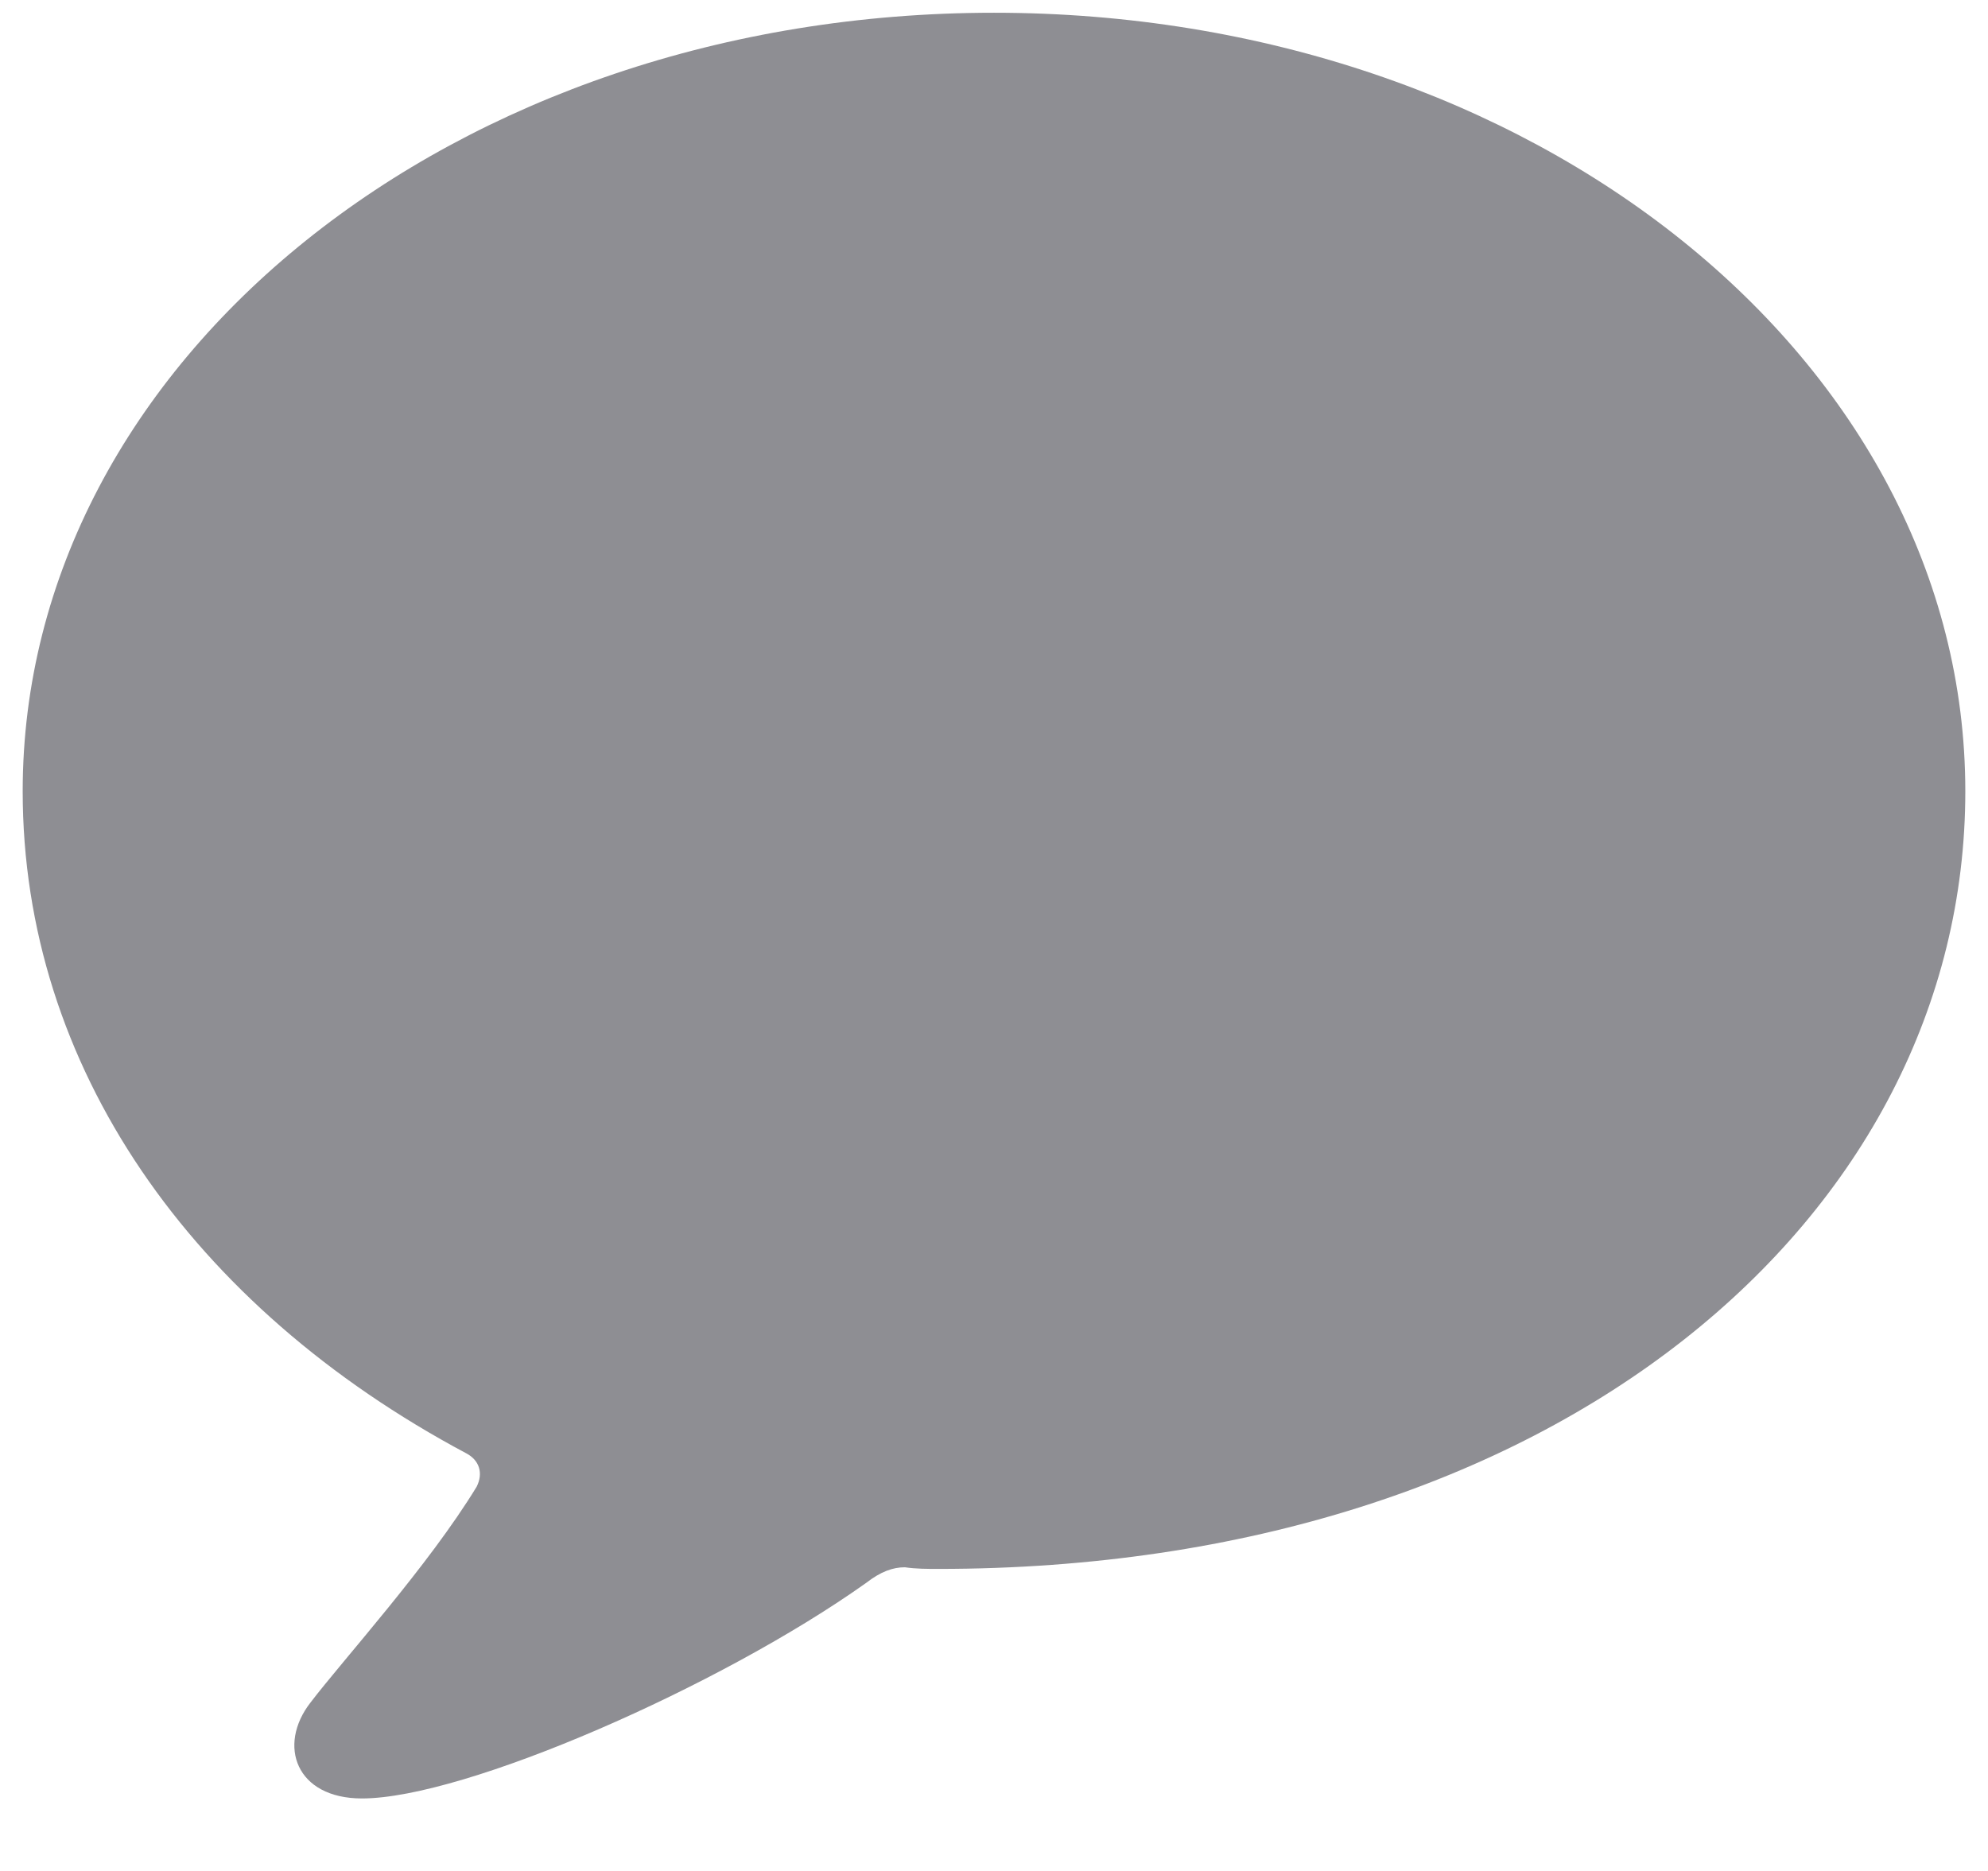 <?xml version="1.0" encoding="UTF-8"?>
<svg width="17px" height="16px" viewBox="0 0 17 16" version="1.1" xmlns="http://www.w3.org/2000/svg" xmlns:xlink="http://www.w3.org/1999/xlink">
    <title>􀌥</title>
    <g id="Website" stroke="none" stroke-width="1" fill="none" fill-rule="evenodd">
        <g id="GrayContent" transform="translate(-9, -253)" fill="#8E8E93" fill-rule="nonzero">
            <g id="Location-Element" transform="translate(0, 240)">
                <path d="M12.095,28.38 C12.974,28.38 15.164,27.421 16.409,26.535 C16.533,26.439 16.636,26.403 16.738,26.403 C16.833,26.417 16.929,26.417 17.024,26.417 C22.305,26.417 25.806,23.415 25.806,19.767 C25.806,16.083 22.114,13.109 17.5,13.109 C12.886,13.109 9.194,16.083 9.194,19.767 C9.194,22.118 10.637,24.176 12.988,25.429 C13.098,25.487 13.135,25.597 13.076,25.714 C12.666,26.388 11.934,27.194 11.655,27.56 C11.37,27.926 11.531,28.38 12.095,28.38 Z" id="􀌥"></path>
            </g>
        </g>
    </g>
</svg>